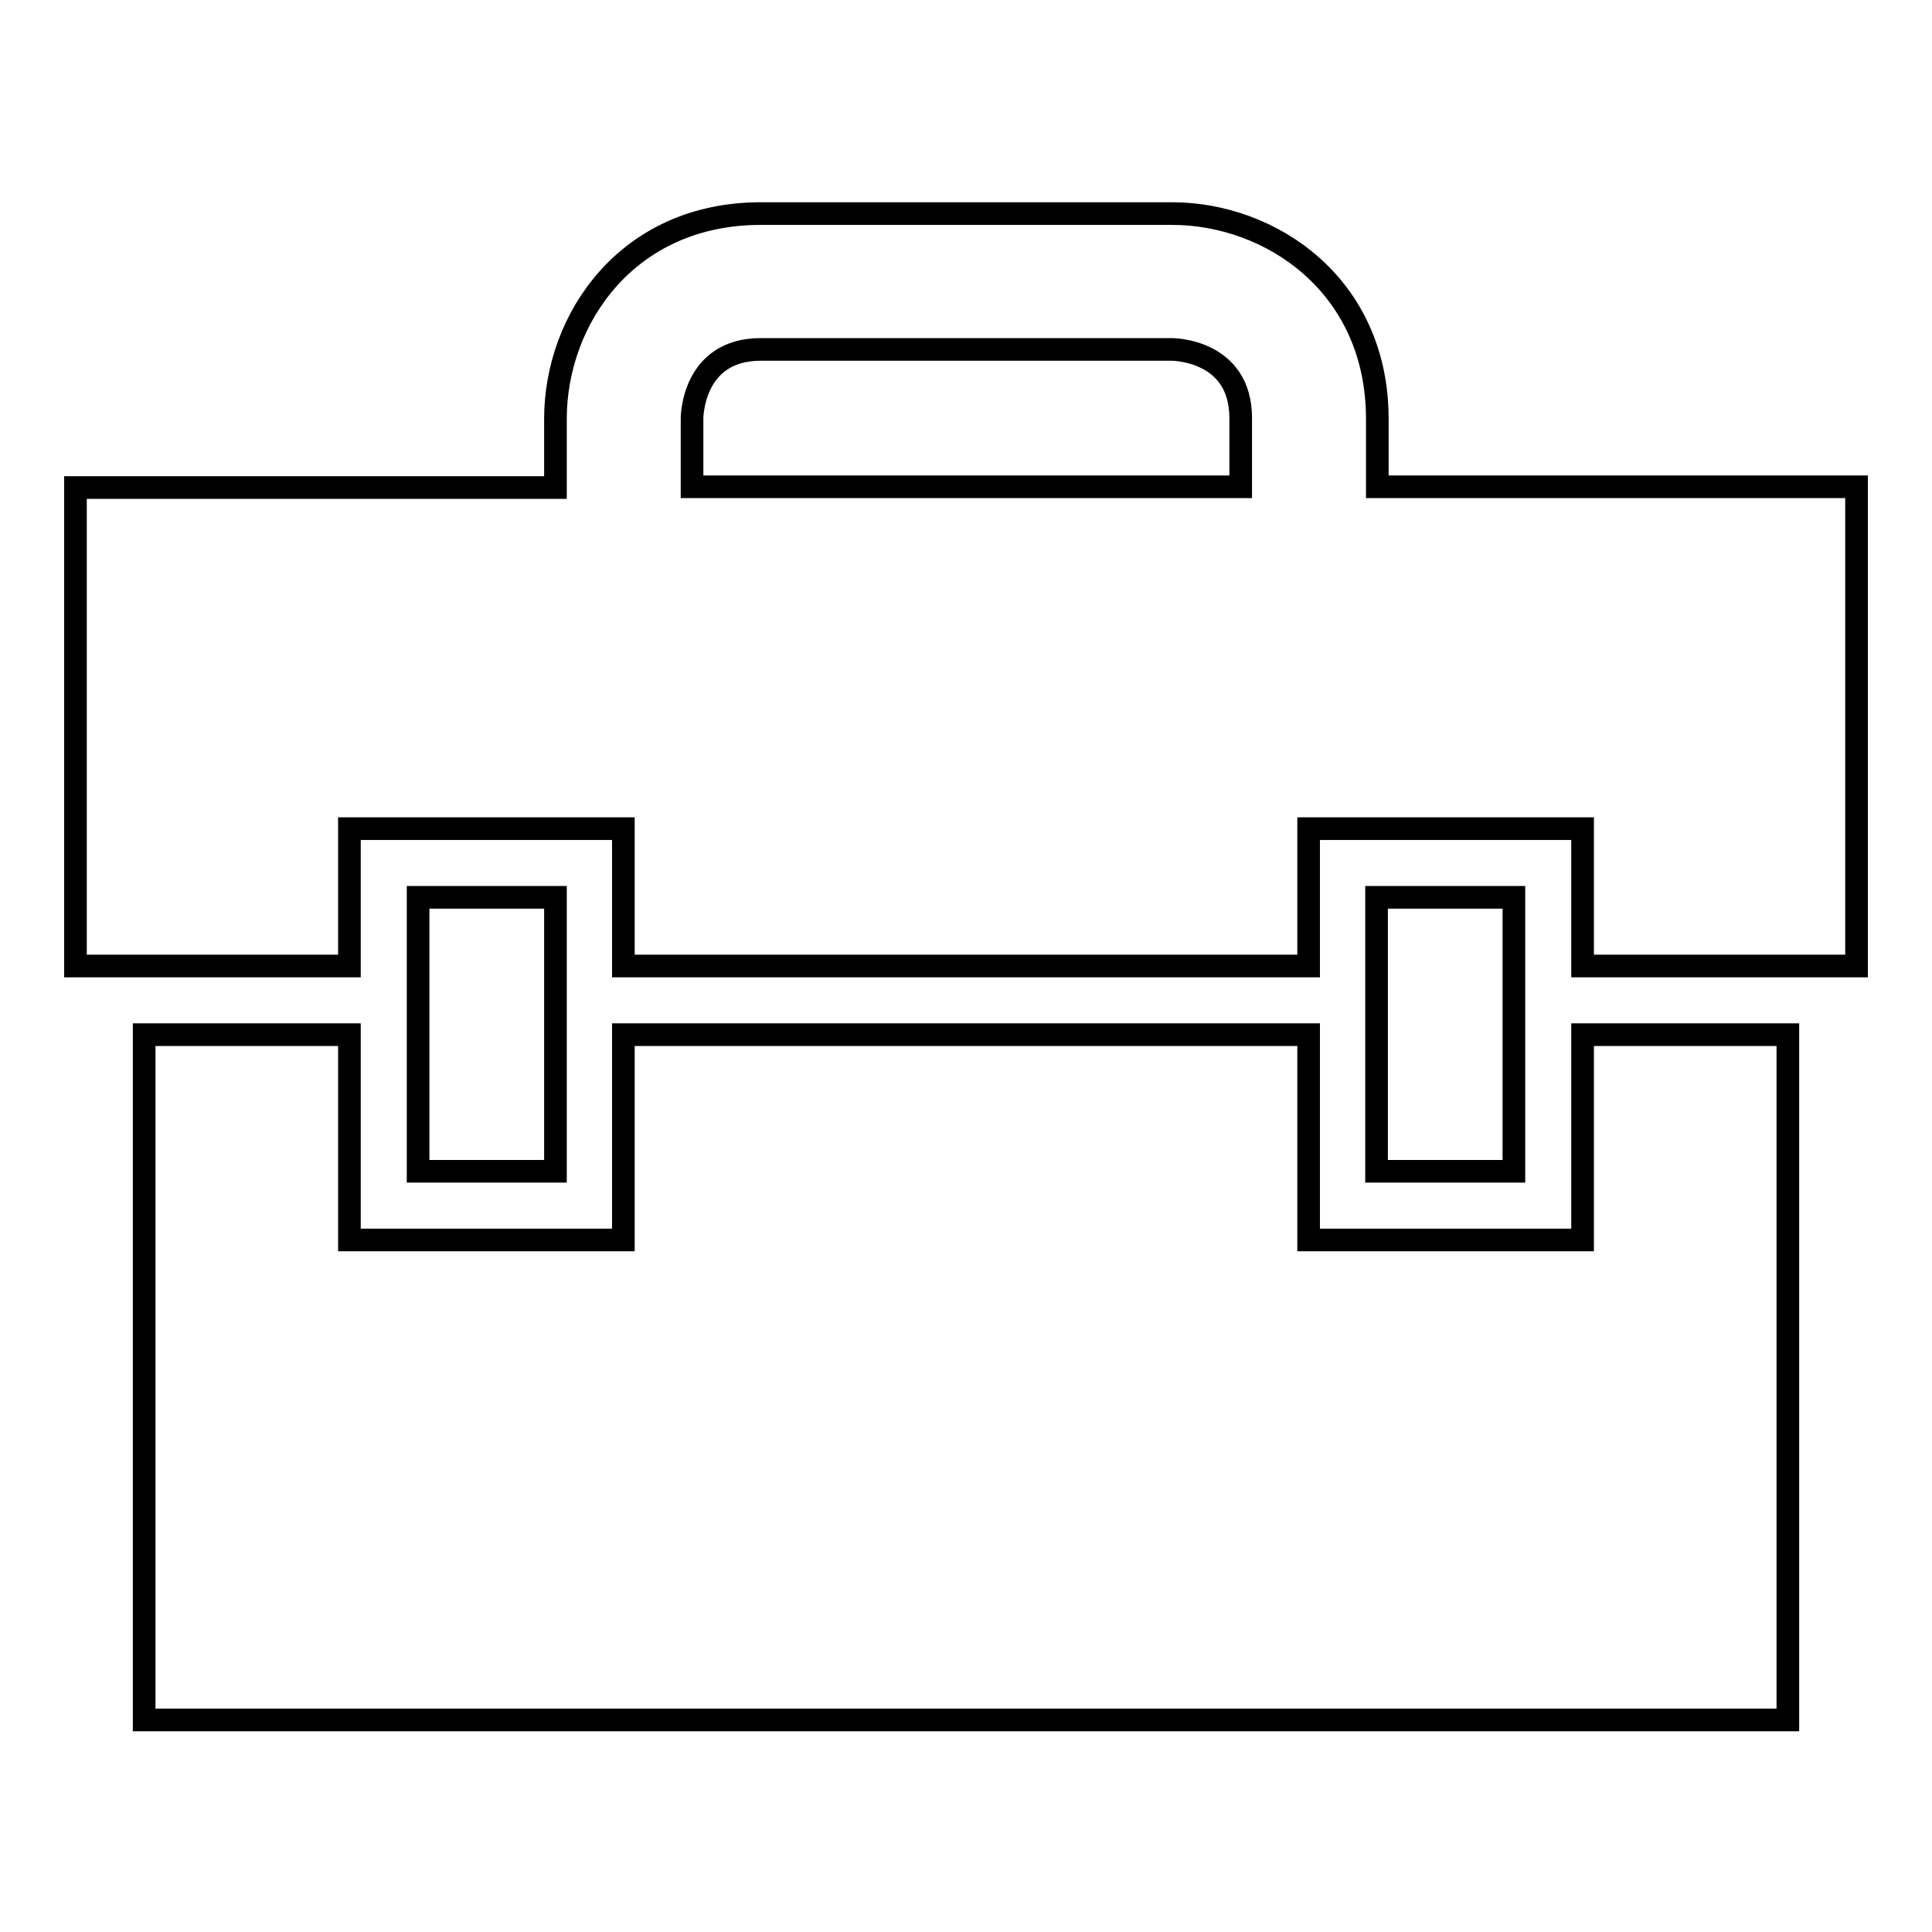 <?xml version="1.0" encoding="utf-8"?>
<!-- Svg Vector Icons : http://www.onlinewebfonts.com/icon -->
<!DOCTYPE svg PUBLIC "-//W3C//DTD SVG 1.1//EN" "http://www.w3.org/Graphics/SVG/1.1/DTD/svg11.dtd">
<svg version="1.1" xmlns="http://www.w3.org/2000/svg" xmlns:xlink="http://www.w3.org/1999/xlink" x="0px" y="0px" viewBox="0 0 256 256" enable-background="new 0 0 256 256" xml:space="preserve">
<g> <path stroke-width="3" fill-opacity="0" stroke="#000000"  d="M73.5,155.2H55.4v-36.3h18.2V155.2z M182.5,64.5v-1.1v-7.9c0-17.7-14.1-27.2-27.2-27.2h-54.5 c-17.7,0-27.2,14-27.2,27.2v9.1H10V128h36.3v-18.2h36.3V128h90.8v-18.2h36.3V128H246V64.5H182.5z M91.7,55.4c0,0,0-9.1,9.1-9.1 h54.5c0,0,9.1,0,9.1,9.1v9.1H91.7V55.4z M209.7,164.3h-36.3v-27.2H82.6v27.2H46.3v-27.2H19.1v90.8h217.8v-90.8h-27.2V164.3z  M200.6,155.2h-18.2v-36.3h18.2V155.2z"/></g>
</svg>
